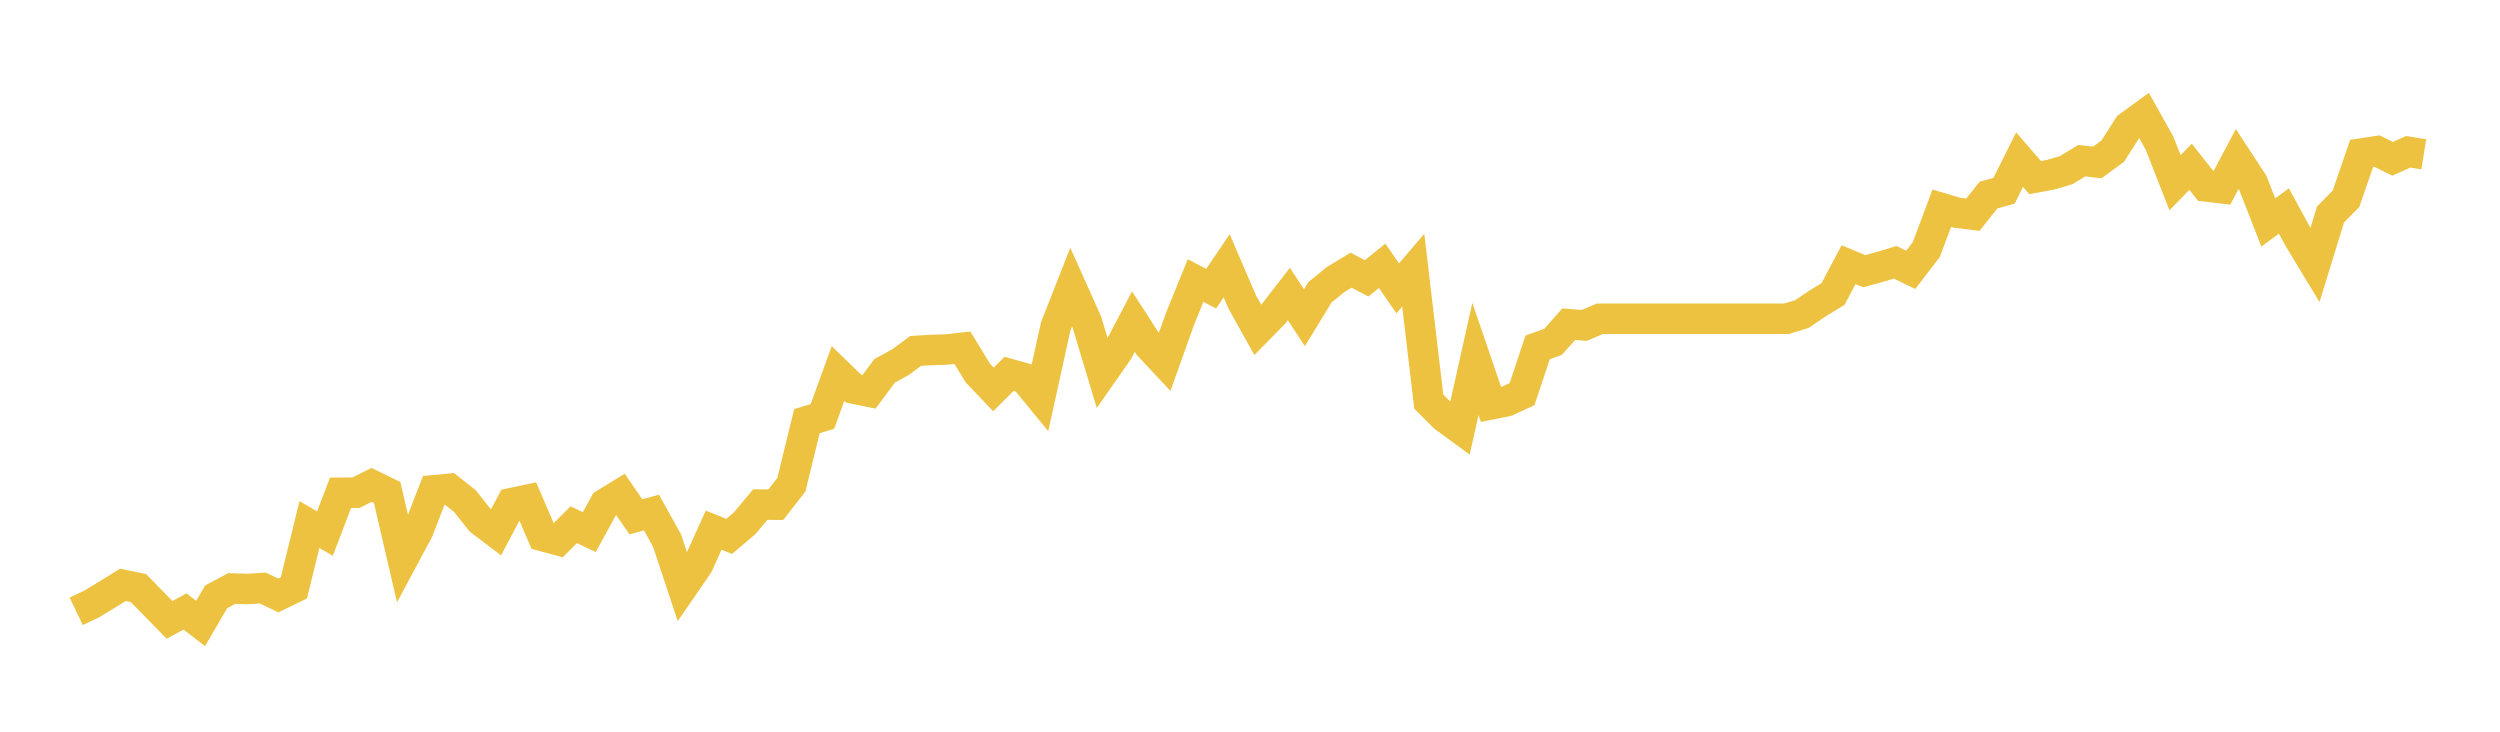 <svg width="164" height="48" xmlns="http://www.w3.org/2000/svg" xmlns:xlink="http://www.w3.org/1999/xlink"><path fill="none" stroke="rgb(237,194,64)" stroke-width="2" d="M5,40.103L6.02,39.618L7.04,38.998L8.06,38.367L9.079,38.575L10.099,39.618L11.119,40.661L12.139,40.113L13.159,40.9L14.179,39.154L15.199,38.607L16.219,38.638L17.238,38.575L18.258,39.06L19.278,38.565L20.298,34.41L21.318,35.004L22.338,32.325L23.358,32.32L24.377,31.809L25.397,32.309L26.417,36.699L27.437,34.796L28.457,32.163L29.477,32.064L30.497,32.867L31.517,34.155L32.536,34.926L33.556,33.003L34.576,32.789L35.596,35.166L36.616,35.442L37.636,34.421L38.656,34.905L39.675,33.049L40.695,32.424L41.715,33.904L42.735,33.623L43.755,35.453L44.775,38.523L45.795,37.038L46.815,34.78L47.834,35.187L48.854,34.321L49.874,33.102L50.894,33.107L51.914,31.798L52.934,27.628L53.954,27.315L54.974,24.5L55.993,25.49L57.013,25.699L58.033,24.323L59.053,23.77L60.073,23.019L61.093,22.962L62.113,22.926L63.132,22.811L64.152,24.479L65.172,25.548L66.192,24.526L67.212,24.813L68.232,26.059L69.252,21.424L70.272,18.833L71.291,21.106L72.311,24.5L73.331,23.04L74.351,21.096L75.371,22.675L76.391,23.765L77.411,20.913L78.43,18.401L79.45,18.938L80.47,17.436L81.49,19.808L82.51,21.638L83.53,20.601L84.55,19.287L85.57,20.84L86.589,19.172L87.609,18.343L88.629,17.723L89.649,18.26L90.669,17.436L91.689,18.917L92.709,17.723L93.728,26.351L94.748,27.367L95.768,28.113L96.788,23.546L97.808,26.528L98.828,26.325L99.848,25.855L100.868,22.79L101.887,22.42L102.907,21.268L103.927,21.346L104.947,20.913L105.967,20.913L106.987,20.913L108.007,20.913L109.026,20.913L110.046,20.913L111.066,20.913L112.086,20.913L113.106,20.913L114.126,20.913L115.146,20.913L116.166,20.913L117.185,20.913L118.205,20.601L119.225,19.912L120.245,19.287L121.265,17.363L122.285,17.791L123.305,17.514L124.325,17.207L125.344,17.702L126.364,16.373L127.384,13.657L128.404,13.959L129.424,14.084L130.444,12.796L131.464,12.515L132.483,10.471L133.503,11.65L134.523,11.462L135.543,11.16L136.563,10.539L137.583,10.659L138.603,9.908L139.623,8.303L140.642,7.562L141.662,9.387L142.682,11.988L143.702,10.941L144.722,12.233L145.742,12.353L146.762,10.43L147.781,11.988L148.801,14.595L149.821,13.839L150.841,15.705L151.861,17.389L152.881,14.074L153.901,13.031L154.921,10.07L155.94,9.914L156.96,10.419L157.98,9.955L159,10.122"></path></svg>